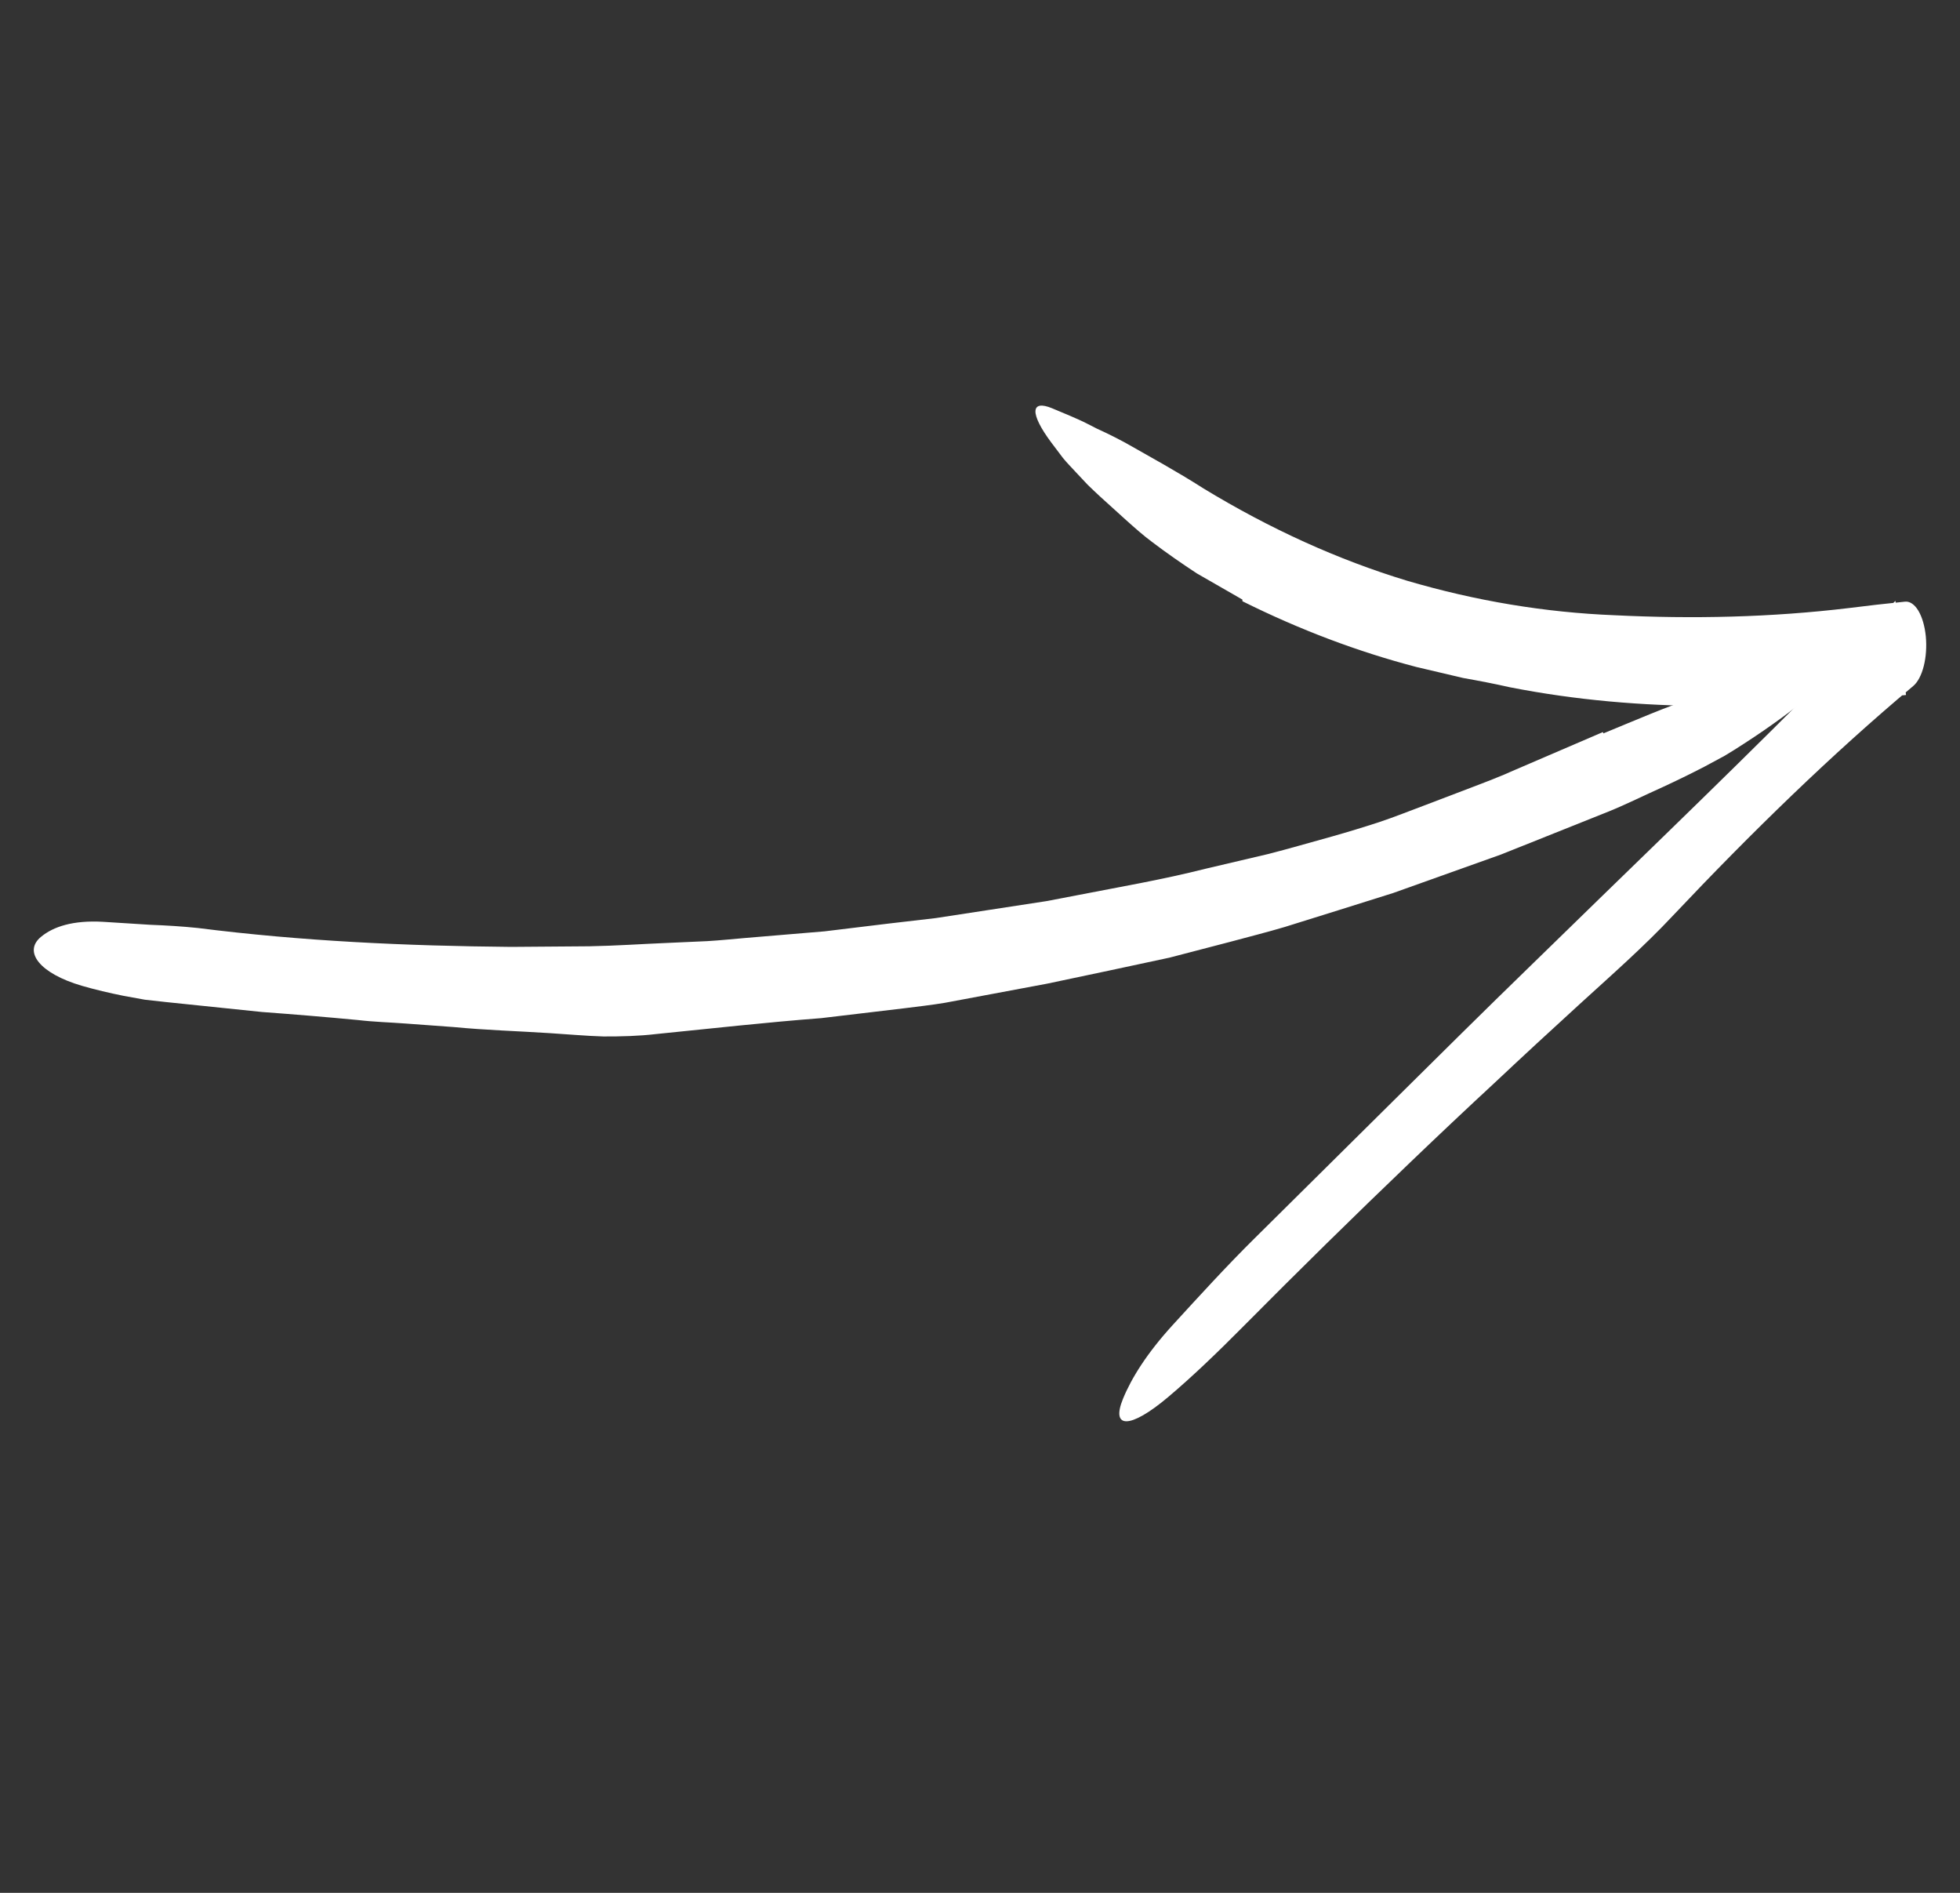 <svg width="29" height="28" viewBox="0 0 29 28" fill="none" xmlns="http://www.w3.org/2000/svg">
<rect x="0" y="0" width="29" height="28" fill="#333333" stroke="none"/>
<path d="M23.717 10.829L22.412 11.39C22.195 11.488 21.976 11.571 21.758 11.654L21.102 11.904C20.869 11.99 20.637 12.085 20.404 12.162C20.171 12.238 19.937 12.309 19.704 12.375C19.392 12.461 19.081 12.552 18.769 12.632L17.833 12.852C17.209 13.01 16.583 13.117 15.958 13.239L15.489 13.329L13.845 13.581L13.14 13.663L12.2 13.777L11.041 13.874C10.848 13.89 10.655 13.911 10.461 13.922L9.882 13.948C9.495 13.964 9.109 13.991 8.722 13.998L7.562 14.007C6.015 13.993 4.468 13.923 2.924 13.727C2.691 13.703 2.456 13.689 2.222 13.68C1.988 13.665 1.755 13.65 1.524 13.636C1.082 13.611 0.791 13.706 0.607 13.858C0.339 14.078 0.587 14.4 1.213 14.583C1.411 14.64 1.618 14.689 1.828 14.731C1.932 14.75 2.038 14.769 2.142 14.788C2.247 14.8 2.352 14.812 2.455 14.823C2.929 14.873 3.402 14.921 3.876 14.97C4.349 15.005 4.823 15.044 5.296 15.089C5.532 15.117 5.769 15.123 6.005 15.141L6.715 15.193C7.188 15.239 7.661 15.252 8.135 15.283C8.396 15.299 8.663 15.324 8.928 15.332C9.193 15.333 9.456 15.326 9.71 15.296C10.522 15.215 11.336 15.123 12.15 15.061L13.371 14.916C13.575 14.89 13.778 14.868 13.981 14.834L15.493 14.551C15.795 14.487 16.097 14.424 16.398 14.36L17.304 14.166C17.605 14.088 17.905 14.009 18.206 13.931C18.474 13.858 18.742 13.792 19.01 13.712L19.811 13.462L20.613 13.21L22.21 12.64L23.802 12.004C24.068 11.896 24.331 11.764 24.595 11.646C24.805 11.549 25.012 11.448 25.215 11.343C25.316 11.288 25.416 11.235 25.516 11.181C25.615 11.123 25.712 11.06 25.808 10.998C26.193 10.75 26.558 10.482 26.897 10.199C27.21 9.944 27.168 9.76 26.781 9.818C26.713 9.829 26.644 9.84 26.575 9.851C26.506 9.865 26.438 9.888 26.369 9.907L25.953 10.032C25.675 10.121 25.395 10.212 25.114 10.303C24.654 10.454 24.186 10.659 23.723 10.849C23.721 10.843 23.72 10.837 23.717 10.829Z" fill="white"/>
<path d="M18.383 8.894C19.233 9.317 20.093 9.641 20.959 9.867C21.189 9.921 21.418 9.975 21.648 10.029C21.879 10.07 22.109 10.114 22.338 10.166C23.316 10.358 24.297 10.44 25.275 10.444C26.253 10.446 27.228 10.38 28.201 10.281L28.045 8.888C27.933 8.993 27.825 9.113 27.715 9.227L27.55 9.401C27.523 9.429 27.496 9.459 27.468 9.486C27.442 9.523 27.415 9.552 27.389 9.586C27.335 9.649 27.283 9.718 27.228 9.776L27.064 9.95C26.954 10.065 26.843 10.174 26.733 10.286C25.376 11.646 24.008 12.954 22.645 14.287C21.963 14.949 21.283 15.623 20.603 16.297L18.564 18.317C18.153 18.723 17.746 19.169 17.348 19.604C16.967 20.022 16.741 20.386 16.616 20.691C16.435 21.133 16.714 21.145 17.279 20.67C17.637 20.369 18.019 20.001 18.378 19.639C19.205 18.805 20.034 17.99 20.866 17.194C21.282 16.795 21.699 16.402 22.117 16.015C22.534 15.623 22.953 15.236 23.372 14.854C23.834 14.432 24.319 14.008 24.757 13.54C25.917 12.312 27.1 11.16 28.309 10.147C28.375 10.091 28.43 9.987 28.464 9.852C28.498 9.718 28.508 9.562 28.494 9.412C28.479 9.262 28.44 9.128 28.384 9.034C28.328 8.941 28.258 8.893 28.187 8.9L28.169 8.902C27.9 8.929 27.631 8.96 27.362 8.994C26.206 9.133 25.043 9.158 23.89 9.101C22.862 9.06 21.836 8.89 20.817 8.59C19.799 8.281 18.792 7.825 17.803 7.223C17.41 6.972 17.022 6.761 16.651 6.55C16.557 6.499 16.465 6.452 16.372 6.407C16.326 6.385 16.28 6.364 16.234 6.343C16.189 6.32 16.144 6.297 16.099 6.274C15.919 6.182 15.74 6.114 15.568 6.04C15.249 5.907 15.232 6.113 15.554 6.545C15.612 6.621 15.669 6.697 15.727 6.774C15.786 6.847 15.847 6.907 15.908 6.974C15.969 7.038 16.03 7.103 16.091 7.169C16.154 7.229 16.216 7.29 16.28 7.348C16.407 7.463 16.534 7.579 16.662 7.694C16.79 7.808 16.919 7.924 17.05 8.02C17.266 8.184 17.486 8.336 17.708 8.482C17.933 8.611 18.158 8.741 18.382 8.869L18.383 8.894Z" fill="white"/>
</svg>
